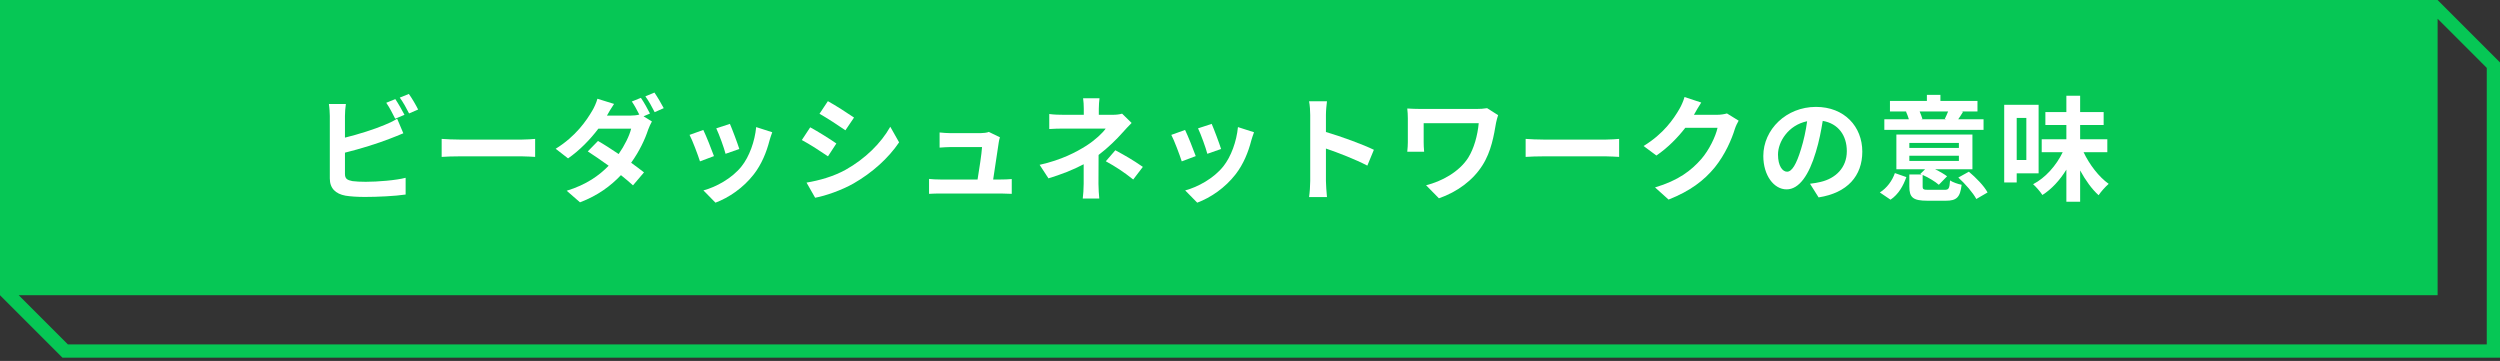 <?xml version="1.0" encoding="UTF-8"?>
<svg width="568px" height="82px" viewBox="0 0 568 82" version="1.1" xmlns="http://www.w3.org/2000/svg" xmlns:xlink="http://www.w3.org/1999/xlink">
    <rect x="0" y="0" width="568" height="82" fill="#333333" stroke="none"/>
    <title>Group 33</title>
    <g id="Page-1" stroke="none" stroke-width="1" fill="none" fill-rule="evenodd">
        <g id="Group-33" transform="translate(0, 0.001)">
            <path d="M0,0 L0,67.075 L14.18,81.254 L568,81.254 L568,14.178 L553.822,0 L0,0 Z M4.253,67.075 L553.822,67.075 L553.822,4.252 L564.993,15.423 L564.993,78.247 L15.425,78.247 L4.253,67.075 Z" id="Fill-1" fill="#06C755"></path>
            <g id="Group-32" transform="translate(74.725, 21.028)" fill="#FFFFFF">
                <path d="M15.09,1.486 L13.031,2.32 C13.734,3.336 14.542,4.874 15.064,5.941 L17.175,5.056 C16.679,4.092 15.741,2.45 15.09,1.486 M18.165,0.312 L16.106,1.146 C16.836,2.136 17.67,3.648 18.217,4.743 L20.276,3.856 C19.833,2.945 18.869,1.277 18.165,0.312 M3.857,2.605 L0,2.605 C0.13,3.387 0.208,4.743 0.208,5.316 L0.208,19.519 C0.208,21.762 1.512,23.013 3.779,23.43 C4.9,23.611 6.463,23.716 8.157,23.716 C11.024,23.716 14.985,23.533 17.435,23.169 L17.435,19.364 C15.298,19.936 11.076,20.275 8.366,20.275 C7.193,20.275 6.124,20.223 5.343,20.12 C4.17,19.884 3.649,19.598 3.649,18.477 L3.649,13.656 C7.037,12.822 11.233,11.519 13.865,10.477 C14.725,10.163 15.898,9.668 16.914,9.252 L15.507,5.941 C14.49,6.567 13.604,6.984 12.666,7.35 C10.346,8.34 6.724,9.486 3.649,10.241 L3.649,5.316 C3.649,4.587 3.727,3.387 3.857,2.605" id="Fill-2"></path>
                <path d="M25.619,10.528 L25.619,14.62 C26.583,14.542 28.329,14.49 29.814,14.49 L43.81,14.49 C44.904,14.49 46.233,14.594 46.859,14.62 L46.859,10.528 C46.181,10.581 45.034,10.685 43.81,10.685 L29.814,10.685 C28.459,10.685 26.557,10.607 25.619,10.528" id="Fill-4"></path>
                <path d="M70.887,1.199 L68.829,2.033 C69.402,2.867 70.027,4.013 70.523,5.004 C69.949,5.16 69.193,5.237 68.49,5.237 L63.173,5.237 C63.486,4.665 64.164,3.492 64.789,2.58 L61.01,1.407 C60.776,2.293 60.228,3.492 59.837,4.118 C58.508,6.385 56.085,9.955 51.524,12.77 L54.338,14.959 C56.971,13.134 59.394,10.633 61.219,8.209 L68.672,8.209 C68.281,9.824 67.161,12.067 65.832,13.968 C64.164,12.848 62.522,11.78 61.14,10.997 L58.821,13.37 C60.15,14.23 61.87,15.402 63.564,16.627 C61.427,18.816 58.534,20.927 54.026,22.309 L57.049,24.941 C61.114,23.402 64.059,21.187 66.353,18.763 C67.421,19.624 68.386,20.431 69.089,21.084 L71.591,18.138 C70.809,17.512 69.793,16.757 68.672,15.95 C70.549,13.343 71.852,10.555 72.529,8.444 C72.764,7.792 73.103,7.089 73.389,6.567 L71.487,5.395 L72.946,4.769 C72.477,3.805 71.539,2.137 70.887,1.199 M73.963,0 L71.904,0.86 C72.634,1.849 73.468,3.361 74.015,4.457 L76.074,3.544 C75.605,2.632 74.64,0.99 73.963,0" id="Fill-6"></path>
                <path d="M91.111,7.114 L88.01,8.132 C88.661,9.486 89.808,12.64 90.121,13.916 L93.248,12.822 C92.883,11.623 91.606,8.235 91.111,7.114 M100.728,9.017 L97.079,7.845 C96.767,11.103 95.516,14.569 93.743,16.783 C91.58,19.494 87.958,21.474 85.091,22.23 L87.828,25.019 C90.877,23.873 94.134,21.683 96.558,18.555 C98.33,16.262 99.425,13.551 100.103,10.919 C100.259,10.398 100.415,9.851 100.728,9.017 M85.065,8.495 L81.938,9.616 C82.563,10.764 83.866,14.23 84.309,15.636 L87.489,14.439 C86.967,12.979 85.717,9.825 85.065,8.495" id="Fill-8"></path>
                <path d="M113.368,1.955 L111.465,4.82 C113.185,5.786 115.896,7.558 117.355,8.574 L119.31,5.681 C117.955,4.743 115.088,2.893 113.368,1.955 M108.52,20.458 L110.475,23.898 C112.794,23.481 116.521,22.178 119.18,20.667 C123.454,18.217 127.128,14.907 129.552,11.311 L127.545,7.766 C125.46,11.493 121.838,15.063 117.407,17.539 C114.567,19.102 111.439,19.963 108.52,20.458 M109.354,7.897 L107.452,10.788 C109.198,11.702 111.908,13.474 113.394,14.49 L115.296,11.571 C113.967,10.633 111.1,8.835 109.354,7.897" id="Fill-10"></path>
                <path d="M152.46,10.163 L149.932,8.939 C149.62,9.121 148.551,9.225 148.004,9.225 L141.332,9.225 C140.628,9.225 139.429,9.147 138.752,9.069 L138.752,12.51 C139.508,12.457 140.524,12.379 141.358,12.379 L148.395,12.379 C148.316,13.838 147.743,17.539 147.378,19.754 L138.934,19.754 C138.022,19.754 137.058,19.703 136.354,19.624 L136.354,23.012 C137.345,22.961 137.996,22.934 138.934,22.934 L152.643,22.934 C153.346,22.934 154.623,22.986 155.145,23.012 L155.145,19.65 C154.467,19.728 153.268,19.754 152.591,19.754 L150.923,19.754 C151.314,17.279 151.991,12.796 152.2,11.259 C152.252,10.997 152.33,10.502 152.46,10.163" id="Fill-12"></path>
                <path d="M175.082,1.303 L171.355,1.303 C171.459,1.954 171.511,2.892 171.511,3.701 L171.511,5.055 L167.003,5.055 C166.09,5.055 164.657,5.029 163.667,4.874 L163.667,8.287 C164.475,8.21 166.116,8.183 167.055,8.183 L176.489,8.183 C175.733,9.252 174.117,10.763 172.111,12.066 C169.843,13.499 166.507,15.298 161.478,16.418 L163.484,19.494 C166.299,18.634 169.087,17.566 171.485,16.288 L171.485,20.745 C171.485,21.788 171.381,23.351 171.277,24.081 L175.03,24.081 C174.951,23.272 174.847,21.788 174.847,20.745 C174.847,19.103 174.873,16.262 174.873,14.177 C177.036,12.535 179.017,10.58 180.346,9.069 C180.919,8.443 181.701,7.557 182.379,6.906 L180.216,4.795 C179.59,4.977 178.861,5.055 178.053,5.055 L174.925,5.055 L174.925,3.701 C174.925,2.892 175.003,1.928 175.082,1.303 M182.744,19.754 L184.933,16.887 C182.431,15.167 181.076,14.412 178.678,13.108 L176.515,15.61 C178.782,16.861 180.476,17.956 182.744,19.754" id="Fill-14"></path>
                <path d="M200.57,7.114 L197.469,8.132 C198.12,9.486 199.267,12.64 199.58,13.916 L202.707,12.822 C202.342,11.623 201.065,8.235 200.57,7.114 M210.187,9.017 L206.538,7.845 C206.225,11.103 204.974,14.569 203.202,16.783 C201.039,19.494 197.416,21.474 194.55,22.23 L197.286,25.019 C200.335,23.873 203.593,21.683 206.017,18.555 C207.789,16.262 208.884,13.551 209.561,10.919 C209.717,10.398 209.874,9.851 210.187,9.017 M194.524,8.495 L191.396,9.616 C192.022,10.764 193.325,14.23 193.768,15.636 L196.947,14.439 C196.426,12.979 195.175,9.825 194.524,8.495" id="Fill-16"></path>
                <path d="M222.957,20.093 C222.957,21.136 222.853,22.699 222.696,23.742 L226.762,23.742 C226.658,22.673 226.527,20.849 226.527,20.093 L226.527,12.719 C229.342,13.682 233.251,15.193 235.935,16.601 L237.421,13.004 C235.023,11.832 230.019,9.981 226.527,8.965 L226.527,5.108 C226.527,4.039 226.658,2.892 226.762,1.98 L222.696,1.98 C222.879,2.892 222.957,4.196 222.957,5.108 L222.957,20.093 Z" id="Fill-18"></path>
                <path d="M265.646,5.134 L263.144,3.544 C262.44,3.674 261.554,3.727 260.668,3.727 L248.21,3.727 C246.986,3.727 245.839,3.674 245.005,3.622 C245.083,4.3 245.135,5.108 245.135,5.812 L245.135,11.311 C245.135,12.014 245.083,12.64 245.005,13.448 L248.836,13.448 C248.758,12.64 248.732,11.701 248.732,11.311 L248.732,6.958 L261.241,6.958 C260.981,9.773 260.173,12.666 258.87,14.777 C256.811,18.034 252.797,20.198 249.279,21.058 L252.198,24.029 C256.368,22.569 259.912,19.963 262.075,16.549 C264.108,13.395 264.707,9.617 265.177,6.88 C265.255,6.515 265.489,5.525 265.646,5.134" id="Fill-20"></path>
                <path d="M271.9,10.528 L271.9,14.62 C272.865,14.542 274.611,14.49 276.096,14.49 L290.091,14.49 C291.186,14.49 292.515,14.594 293.141,14.62 L293.141,10.528 C292.463,10.581 291.316,10.685 290.091,10.685 L276.096,10.685 C274.741,10.685 272.839,10.607 271.9,10.528" id="Fill-22"></path>
                <path d="M311.801,2.267 L307.996,1.016 C307.761,1.903 307.214,3.101 306.823,3.752 C305.52,5.995 303.252,9.356 298.692,12.144 L301.611,14.308 C304.165,12.562 306.432,10.268 308.178,8.001 L315.501,8.001 C315.084,9.955 313.573,13.082 311.801,15.115 C309.533,17.696 306.64,19.963 301.298,21.552 L304.373,24.315 C309.273,22.386 312.426,19.99 314.902,16.966 C317.248,14.047 318.733,10.58 319.437,8.261 C319.645,7.609 320.01,6.881 320.297,6.385 L317.638,4.744 C317.039,4.925 316.179,5.055 315.371,5.055 L310.133,5.055 C310.159,5.003 310.185,4.977 310.211,4.925 C310.524,4.352 311.201,3.179 311.801,2.267" id="Fill-24"></path>
                <path d="M348.391,13.421 C348.391,7.74 344.326,3.257 337.862,3.257 C331.112,3.257 325.9,8.391 325.9,14.411 C325.9,18.817 328.298,21.996 331.19,21.996 C334.031,21.996 336.273,18.764 337.836,13.499 C338.592,11.051 339.035,8.652 339.4,6.437 C342.918,7.036 344.873,9.721 344.873,13.317 C344.873,17.122 342.267,19.52 338.931,20.301 C338.227,20.459 337.497,20.615 336.507,20.718 L338.462,23.82 C345.029,22.803 348.391,18.92 348.391,13.421 M329.236,14.073 C329.236,11.206 331.555,7.401 335.856,6.515 C335.569,8.679 335.074,10.894 334.474,12.822 C333.406,16.34 332.389,17.983 331.295,17.983 C330.278,17.983 329.236,16.705 329.236,14.073" id="Fill-26"></path>
                <path d="M367.885,4.3 C367.677,4.847 367.364,5.499 367.129,5.994 L367.494,6.072 L361.709,6.072 L362.047,5.994 C361.917,5.551 361.682,4.899 361.422,4.3 L367.885,4.3 Z M375.938,6.072 L370.179,6.072 C370.517,5.603 370.882,5.03 371.273,4.378 L370.882,4.3 L374.557,4.3 L374.557,1.902 L366.139,1.902 L366.139,0.52 L363.064,0.52 L363.064,1.902 L354.672,1.902 L354.672,4.3 L358.451,4.3 L358.32,4.326 C358.555,4.873 358.816,5.525 358.972,6.072 L353.395,6.072 L353.395,8.47 L375.938,8.47 L375.938,6.072 Z M354.802,24.341 C356.626,23.115 357.695,21.188 358.399,19.207 L355.793,18.295 C355.193,20.015 353.994,21.683 352.378,22.698 L354.802,24.341 Z M359.076,15.532 L370.335,15.532 L370.335,14.36 L359.076,14.36 L359.076,15.532 Z M359.076,12.588 L370.335,12.588 L370.335,11.441 L359.076,11.441 L359.076,12.588 Z M363.481,22.1 C362.308,22.1 362.099,22.022 362.099,21.318 L362.099,18.712 C363.481,19.337 364.992,20.25 365.774,20.953 L367.651,19.025 C366.999,18.53 365.983,17.93 364.94,17.435 L373.41,17.435 L373.41,9.538 L356.131,9.538 L356.131,17.435 L362.647,17.435 L361.578,18.477 L361.891,18.608 L359.076,18.608 L359.076,21.344 C359.076,23.82 359.884,24.576 363.168,24.576 L367.364,24.576 C369.788,24.576 370.622,23.846 370.96,20.953 C370.152,20.797 368.928,20.38 368.328,19.963 C368.198,21.813 368.041,22.1 367.077,22.1 L363.481,22.1 Z M370.205,19.311 C371.794,20.745 373.567,22.804 374.296,24.185 L376.85,22.698 C376.068,21.214 374.192,19.311 372.602,17.982 L370.205,19.311 Z" id="Fill-28"></path>
                <path d="M383.47,15.324 L385.659,15.324 L385.659,5.759 L383.47,5.759 L383.47,15.324 Z M388.447,18.347 L388.447,2.788 L380.629,2.788 L380.629,20.432 L383.47,20.432 L383.47,18.347 L388.447,18.347 Z M404.058,13.552 L404.058,10.607 L397.882,10.607 L397.882,7.376 L403.224,7.376 L403.224,4.43 L397.882,4.43 L397.882,0.729 L394.754,0.729 L394.754,4.43 L389.985,4.43 L389.985,7.376 L394.754,7.376 L394.754,10.607 L389.151,10.607 L389.151,13.552 L393.92,13.552 C392.461,16.575 390.011,19.363 387.196,20.824 C387.874,21.422 388.838,22.543 389.307,23.273 C391.418,21.943 393.269,19.911 394.754,17.513 L394.754,24.81 L397.882,24.81 L397.882,17.695 C399.107,19.937 400.54,21.943 402.078,23.325 C402.625,22.492 403.667,21.344 404.371,20.745 C402.13,19.155 400.019,16.392 398.664,13.552 L404.058,13.552 Z" id="Fill-30"></path>
            </g>
        </g>
    </g>
</svg>